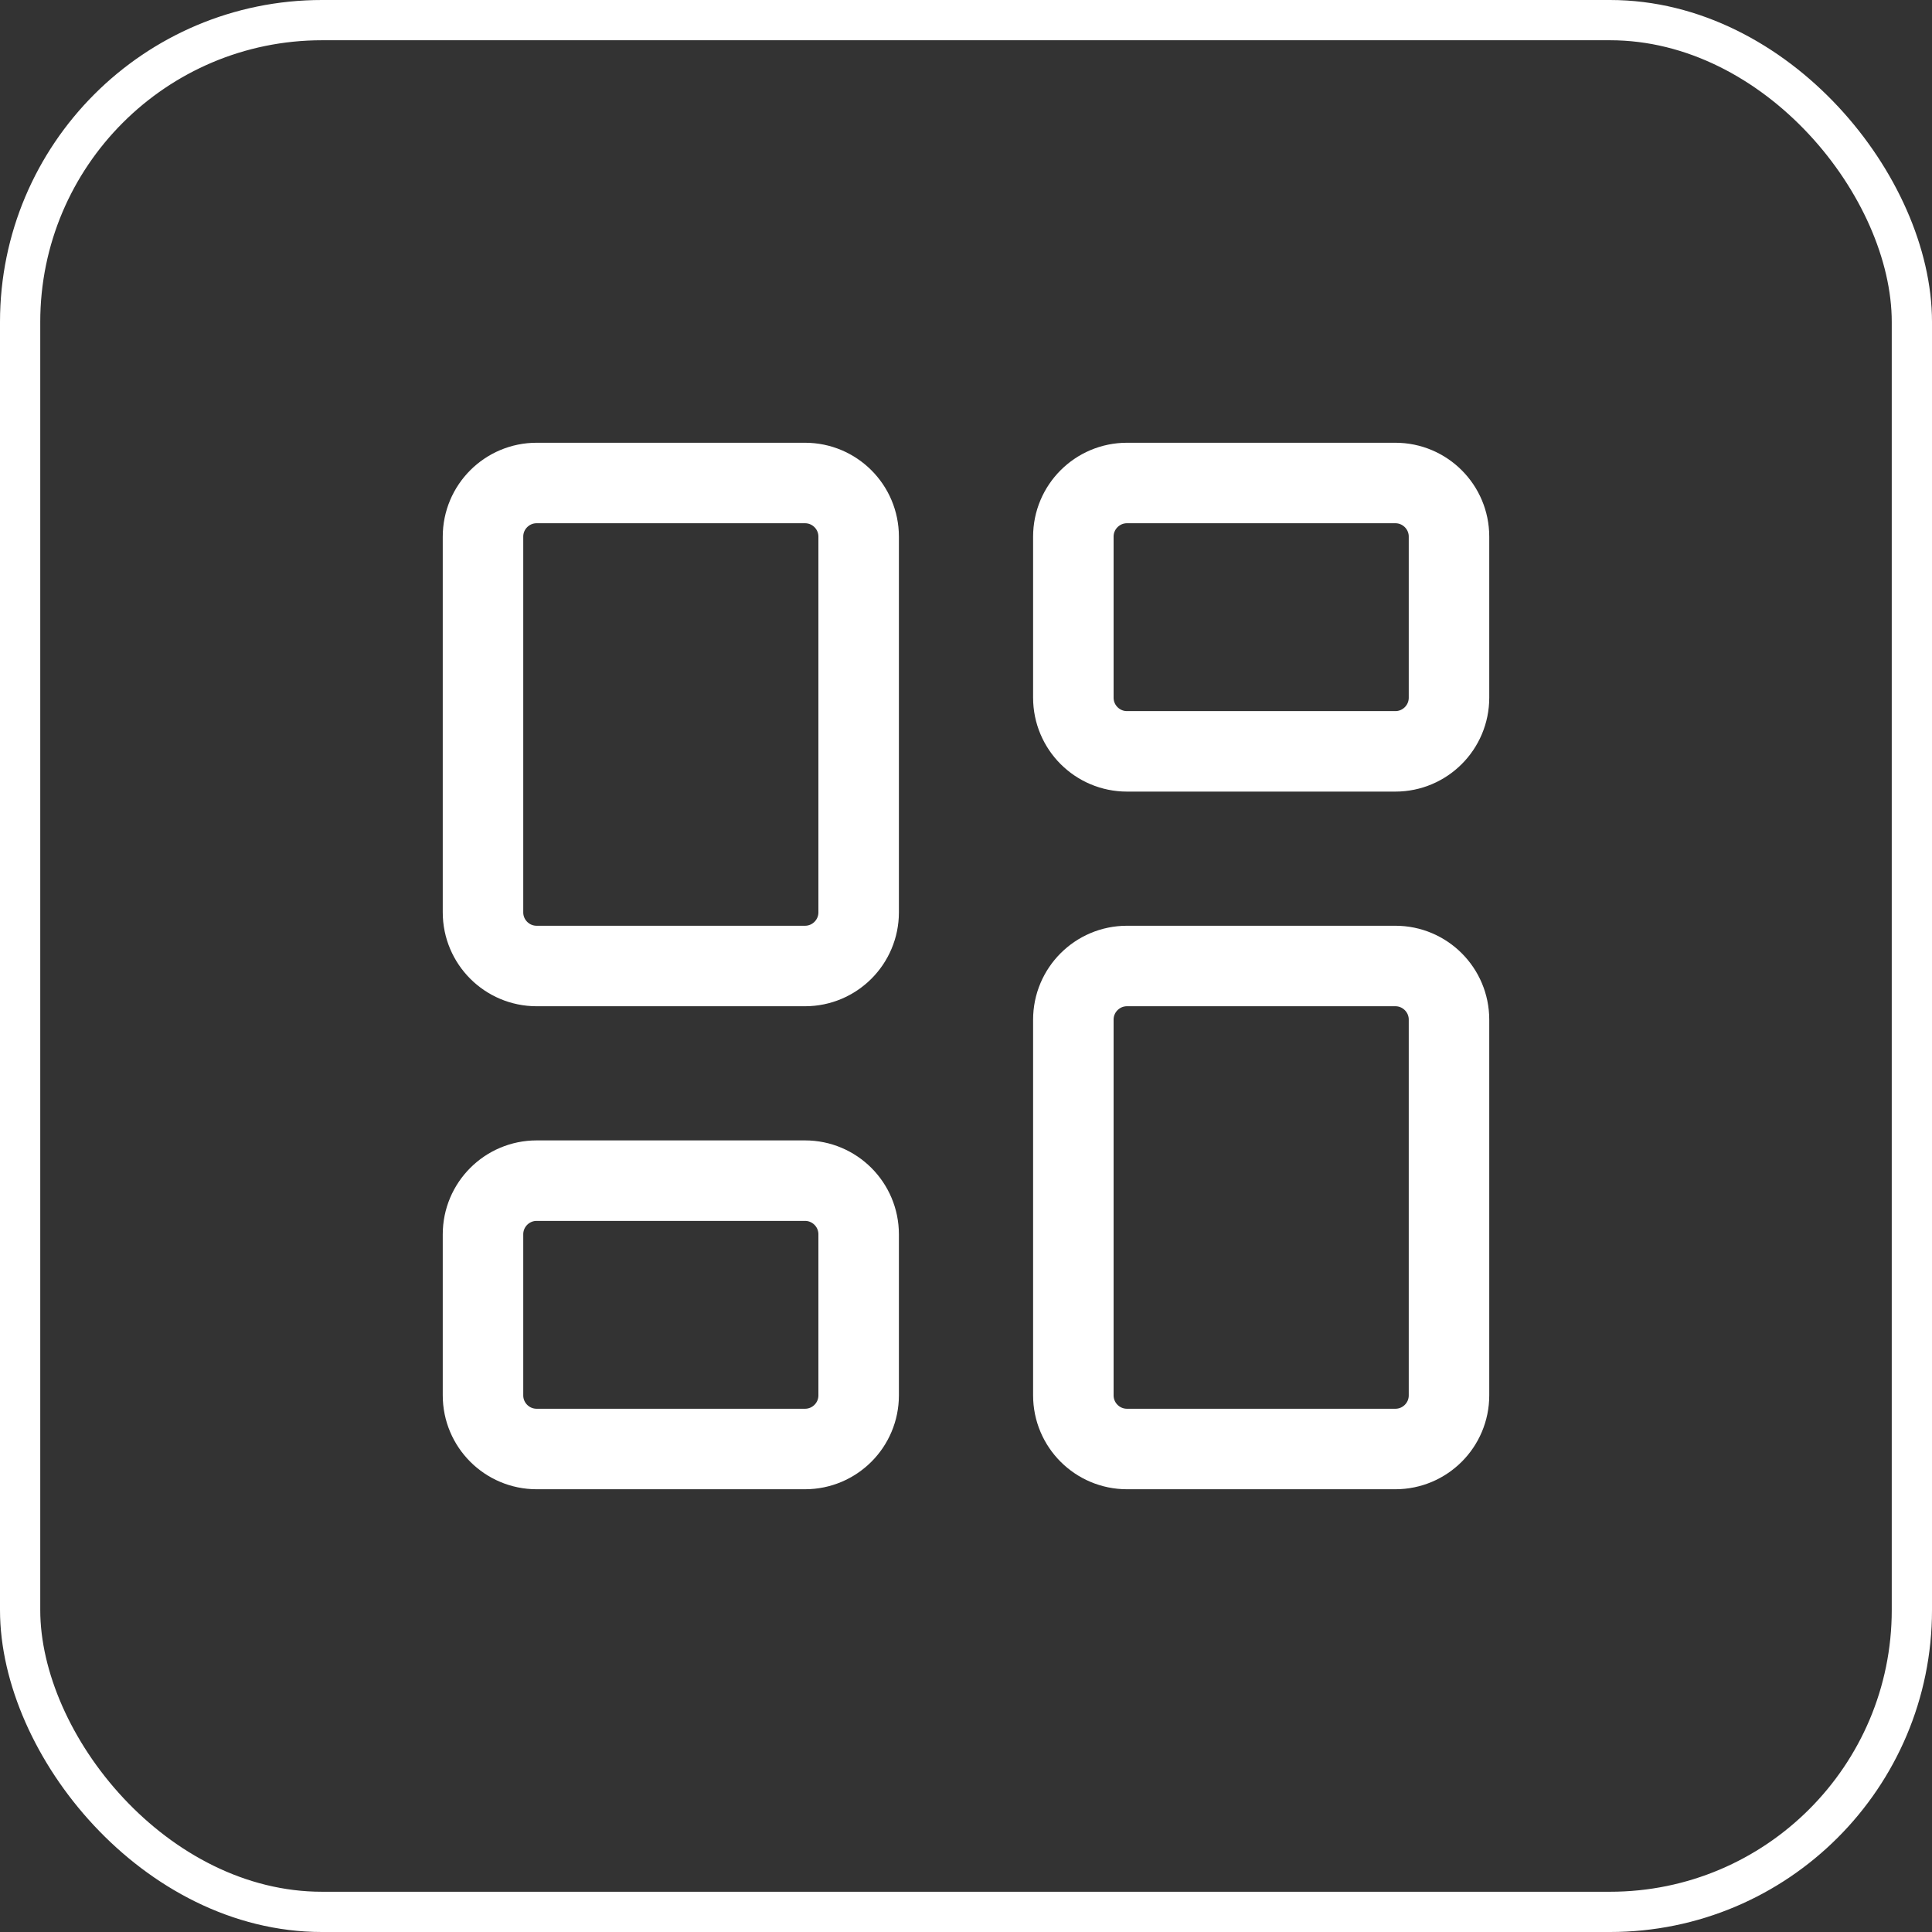 <svg width="48" height="48" viewBox="0 0 48 48" fill="none" xmlns="http://www.w3.org/2000/svg">
<rect x="0" y="0" width="48" height="48" fill="#333333" stroke="none"/>
<rect x="0.5" y="0.5" width="47" height="47" rx="7.5" stroke="white"/>
<path d="M20 12H13.333C12.597 12 12 12.597 12 13.333V22.667C12 23.403 12.597 24 13.333 24H20C20.736 24 21.333 23.403 21.333 22.667V13.333C21.333 12.597 20.736 12 20 12Z" stroke="white" stroke-width="2" stroke-linecap="round" stroke-linejoin="round"/>
<path d="M34.667 12H28C27.264 12 26.667 12.597 26.667 13.333V17.333C26.667 18.07 27.264 18.667 28 18.667H34.667C35.403 18.667 36 18.07 36 17.333V13.333C36 12.597 35.403 12 34.667 12Z" stroke="white" stroke-width="2" stroke-linecap="round" stroke-linejoin="round"/>
<path d="M34.667 24H28C27.264 24 26.667 24.597 26.667 25.333V34.667C26.667 35.403 27.264 36 28 36H34.667C35.403 36 36 35.403 36 34.667V25.333C36 24.597 35.403 24 34.667 24Z" stroke="white" stroke-width="2" stroke-linecap="round" stroke-linejoin="round"/>
<path d="M20 29.333H13.333C12.597 29.333 12 29.93 12 30.667V34.667C12 35.403 12.597 36 13.333 36H20C20.736 36 21.333 35.403 21.333 34.667V30.667C21.333 29.93 20.736 29.333 20 29.333Z" stroke="white" stroke-width="2" stroke-linecap="round" stroke-linejoin="round"/>
</svg>
